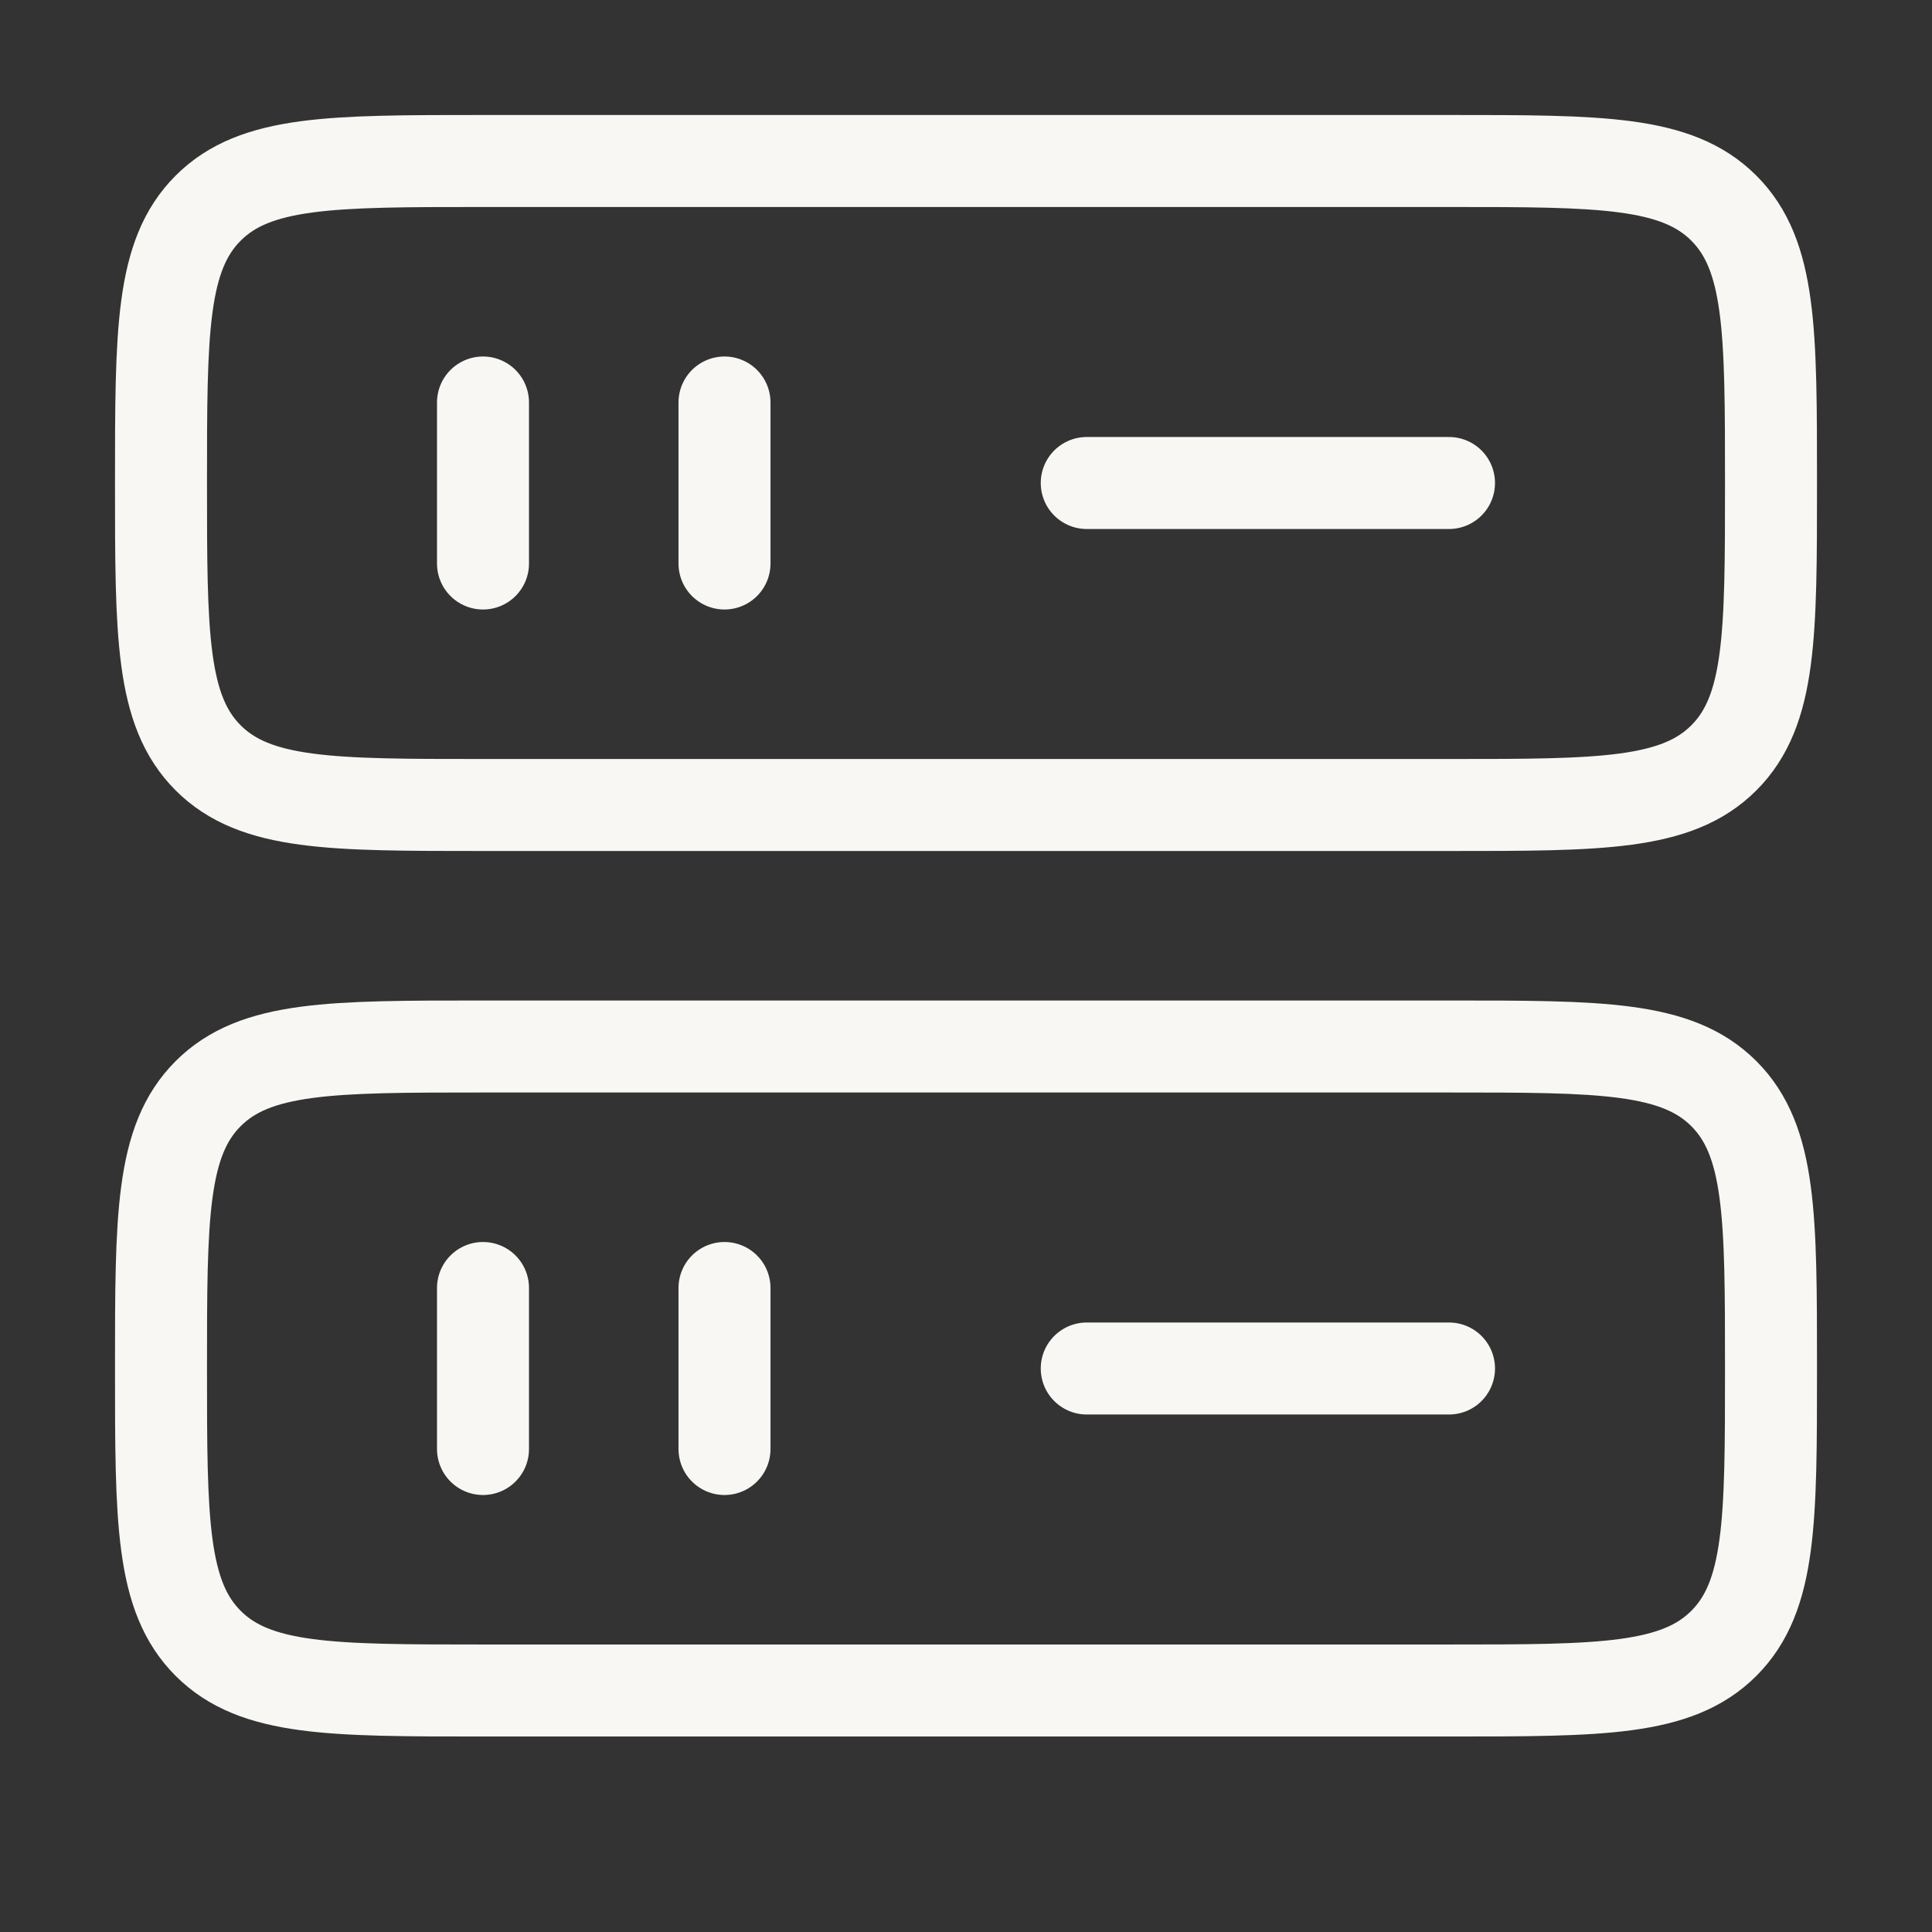 <svg width="42" height="42" viewBox="0 0 42 42" fill="none" xmlns="http://www.w3.org/2000/svg">
<rect x="0" y="0" width="42" height="42" fill="#333333" stroke="none"/>
<path d="M3.5 29.75C3.5 26.45 3.5 24.8 4.525 23.775C5.55 22.75 7.2 22.75 10.5 22.75H31.5C34.8 22.75 36.45 22.75 37.475 23.775C38.5 24.8 38.5 26.45 38.5 29.75C38.5 33.05 38.5 34.7 37.475 35.725C36.45 36.75 34.8 36.75 31.5 36.75H10.5C7.2 36.75 5.55 36.75 4.525 35.725C3.5 34.7 3.5 33.05 3.5 29.75Z" stroke="#F8F7F4" stroke-width="2"/>
<path d="M3.5 10.5C3.5 7.2 3.5 5.55 4.525 4.525C5.55 3.5 7.2 3.5 10.5 3.5H31.5C34.8 3.5 36.45 3.5 37.475 4.525C38.5 5.55 38.5 7.2 38.5 10.5C38.5 13.8 38.5 15.45 37.475 16.475C36.45 17.5 34.8 17.5 31.5 17.5H10.5C7.2 17.5 5.55 17.5 4.525 16.475C3.5 15.45 3.5 13.8 3.5 10.5Z" stroke="#F8F7F4" stroke-width="2"/>
<path d="M23.625 10.5H31.5" stroke="#F8F7F4" stroke-width="2" stroke-linecap="round"/>
<path d="M10.5 12.25V8.75" stroke="#F8F7F4" stroke-width="2" stroke-linecap="round"/>
<path d="M15.75 12.25V8.75" stroke="#F8F7F4" stroke-width="2" stroke-linecap="round"/>
<path d="M23.625 29.75H31.5" stroke="#F8F7F4" stroke-width="2" stroke-linecap="round"/>
<path d="M10.5 31.5V28" stroke="#F8F7F4" stroke-width="2" stroke-linecap="round"/>
<path d="M15.75 31.5V28" stroke="#F8F7F4" stroke-width="2" stroke-linecap="round"/>
</svg>
